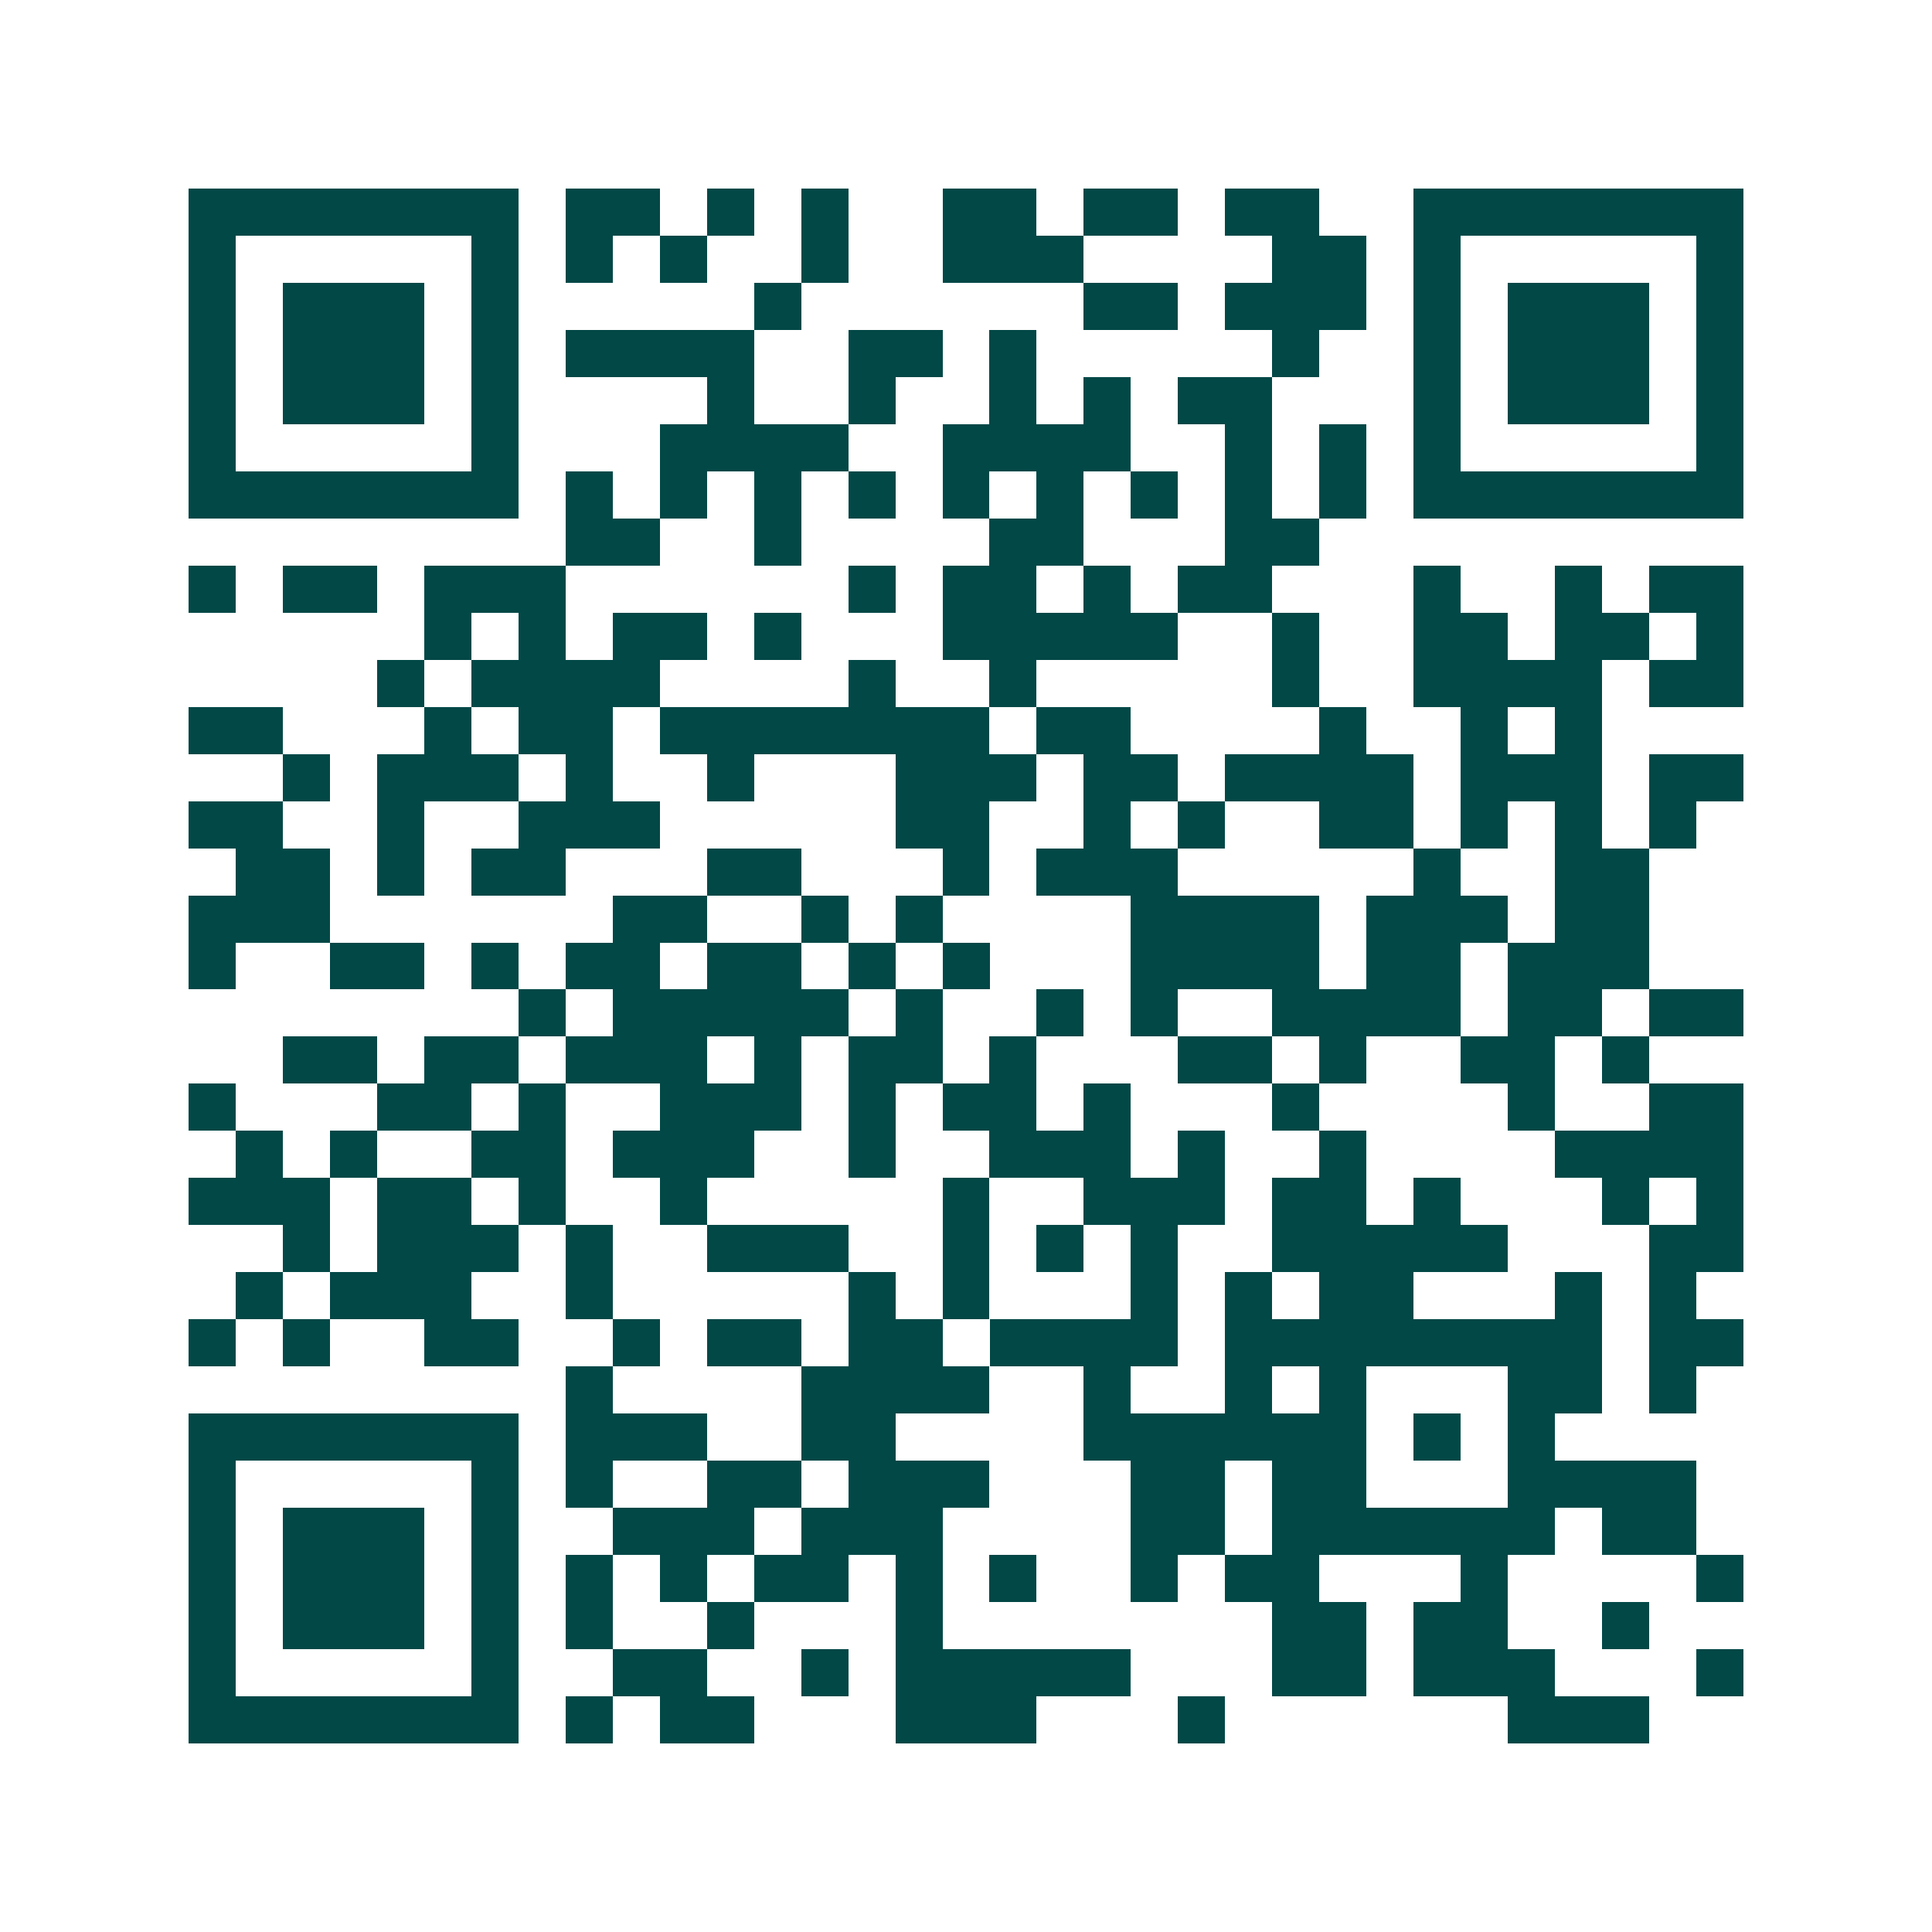 <svg xmlns="http://www.w3.org/2000/svg" width="200" height="200" viewBox="0 0 41 41" shape-rendering="crispEdges"><path fill="#ffffff" d="M0 0h41v41H0z"/><path stroke="#014847" d="M4 4.5h7m1 0h2m1 0h1m1 0h1m2 0h2m1 0h2m1 0h2m2 0h7M4 5.5h1m5 0h1m1 0h1m1 0h1m2 0h1m2 0h3m4 0h2m1 0h1m5 0h1M4 6.5h1m1 0h3m1 0h1m5 0h1m6 0h2m1 0h3m1 0h1m1 0h3m1 0h1M4 7.5h1m1 0h3m1 0h1m1 0h4m2 0h2m1 0h1m5 0h1m2 0h1m1 0h3m1 0h1M4 8.5h1m1 0h3m1 0h1m4 0h1m2 0h1m2 0h1m1 0h1m1 0h2m3 0h1m1 0h3m1 0h1M4 9.5h1m5 0h1m3 0h4m2 0h4m2 0h1m1 0h1m1 0h1m5 0h1M4 10.5h7m1 0h1m1 0h1m1 0h1m1 0h1m1 0h1m1 0h1m1 0h1m1 0h1m1 0h1m1 0h7M12 11.5h2m2 0h1m4 0h2m3 0h2M4 12.5h1m1 0h2m1 0h3m6 0h1m1 0h2m1 0h1m1 0h2m3 0h1m2 0h1m1 0h2M9 13.5h1m1 0h1m1 0h2m1 0h1m3 0h5m2 0h1m2 0h2m1 0h2m1 0h1M8 14.5h1m1 0h4m4 0h1m2 0h1m5 0h1m2 0h4m1 0h2M4 15.5h2m3 0h1m1 0h2m1 0h7m1 0h2m4 0h1m2 0h1m1 0h1M6 16.5h1m1 0h3m1 0h1m2 0h1m3 0h3m1 0h2m1 0h4m1 0h3m1 0h2M4 17.5h2m2 0h1m2 0h3m5 0h2m2 0h1m1 0h1m2 0h2m1 0h1m1 0h1m1 0h1M5 18.5h2m1 0h1m1 0h2m3 0h2m3 0h1m1 0h3m5 0h1m2 0h2M4 19.5h3m6 0h2m2 0h1m1 0h1m4 0h4m1 0h3m1 0h2M4 20.5h1m2 0h2m1 0h1m1 0h2m1 0h2m1 0h1m1 0h1m3 0h4m1 0h2m1 0h3M11 21.5h1m1 0h5m1 0h1m2 0h1m1 0h1m2 0h4m1 0h2m1 0h2M6 22.5h2m1 0h2m1 0h3m1 0h1m1 0h2m1 0h1m3 0h2m1 0h1m2 0h2m1 0h1M4 23.5h1m3 0h2m1 0h1m2 0h3m1 0h1m1 0h2m1 0h1m3 0h1m4 0h1m2 0h2M5 24.5h1m1 0h1m2 0h2m1 0h3m2 0h1m2 0h3m1 0h1m2 0h1m4 0h4M4 25.5h3m1 0h2m1 0h1m2 0h1m5 0h1m2 0h3m1 0h2m1 0h1m3 0h1m1 0h1M6 26.5h1m1 0h3m1 0h1m2 0h3m2 0h1m1 0h1m1 0h1m2 0h5m3 0h2M5 27.5h1m1 0h3m2 0h1m5 0h1m1 0h1m3 0h1m1 0h1m1 0h2m3 0h1m1 0h1M4 28.5h1m1 0h1m2 0h2m2 0h1m1 0h2m1 0h2m1 0h4m1 0h8m1 0h2M12 29.5h1m4 0h4m2 0h1m2 0h1m1 0h1m3 0h2m1 0h1M4 30.5h7m1 0h3m2 0h2m4 0h6m1 0h1m1 0h1M4 31.5h1m5 0h1m1 0h1m2 0h2m1 0h3m3 0h2m1 0h2m3 0h4M4 32.5h1m1 0h3m1 0h1m2 0h3m1 0h3m4 0h2m1 0h6m1 0h2M4 33.5h1m1 0h3m1 0h1m1 0h1m1 0h1m1 0h2m1 0h1m1 0h1m2 0h1m1 0h2m3 0h1m4 0h1M4 34.5h1m1 0h3m1 0h1m1 0h1m2 0h1m3 0h1m7 0h2m1 0h2m2 0h1M4 35.5h1m5 0h1m2 0h2m2 0h1m1 0h5m3 0h2m1 0h3m3 0h1M4 36.5h7m1 0h1m1 0h2m3 0h3m3 0h1m6 0h3"/></svg>
